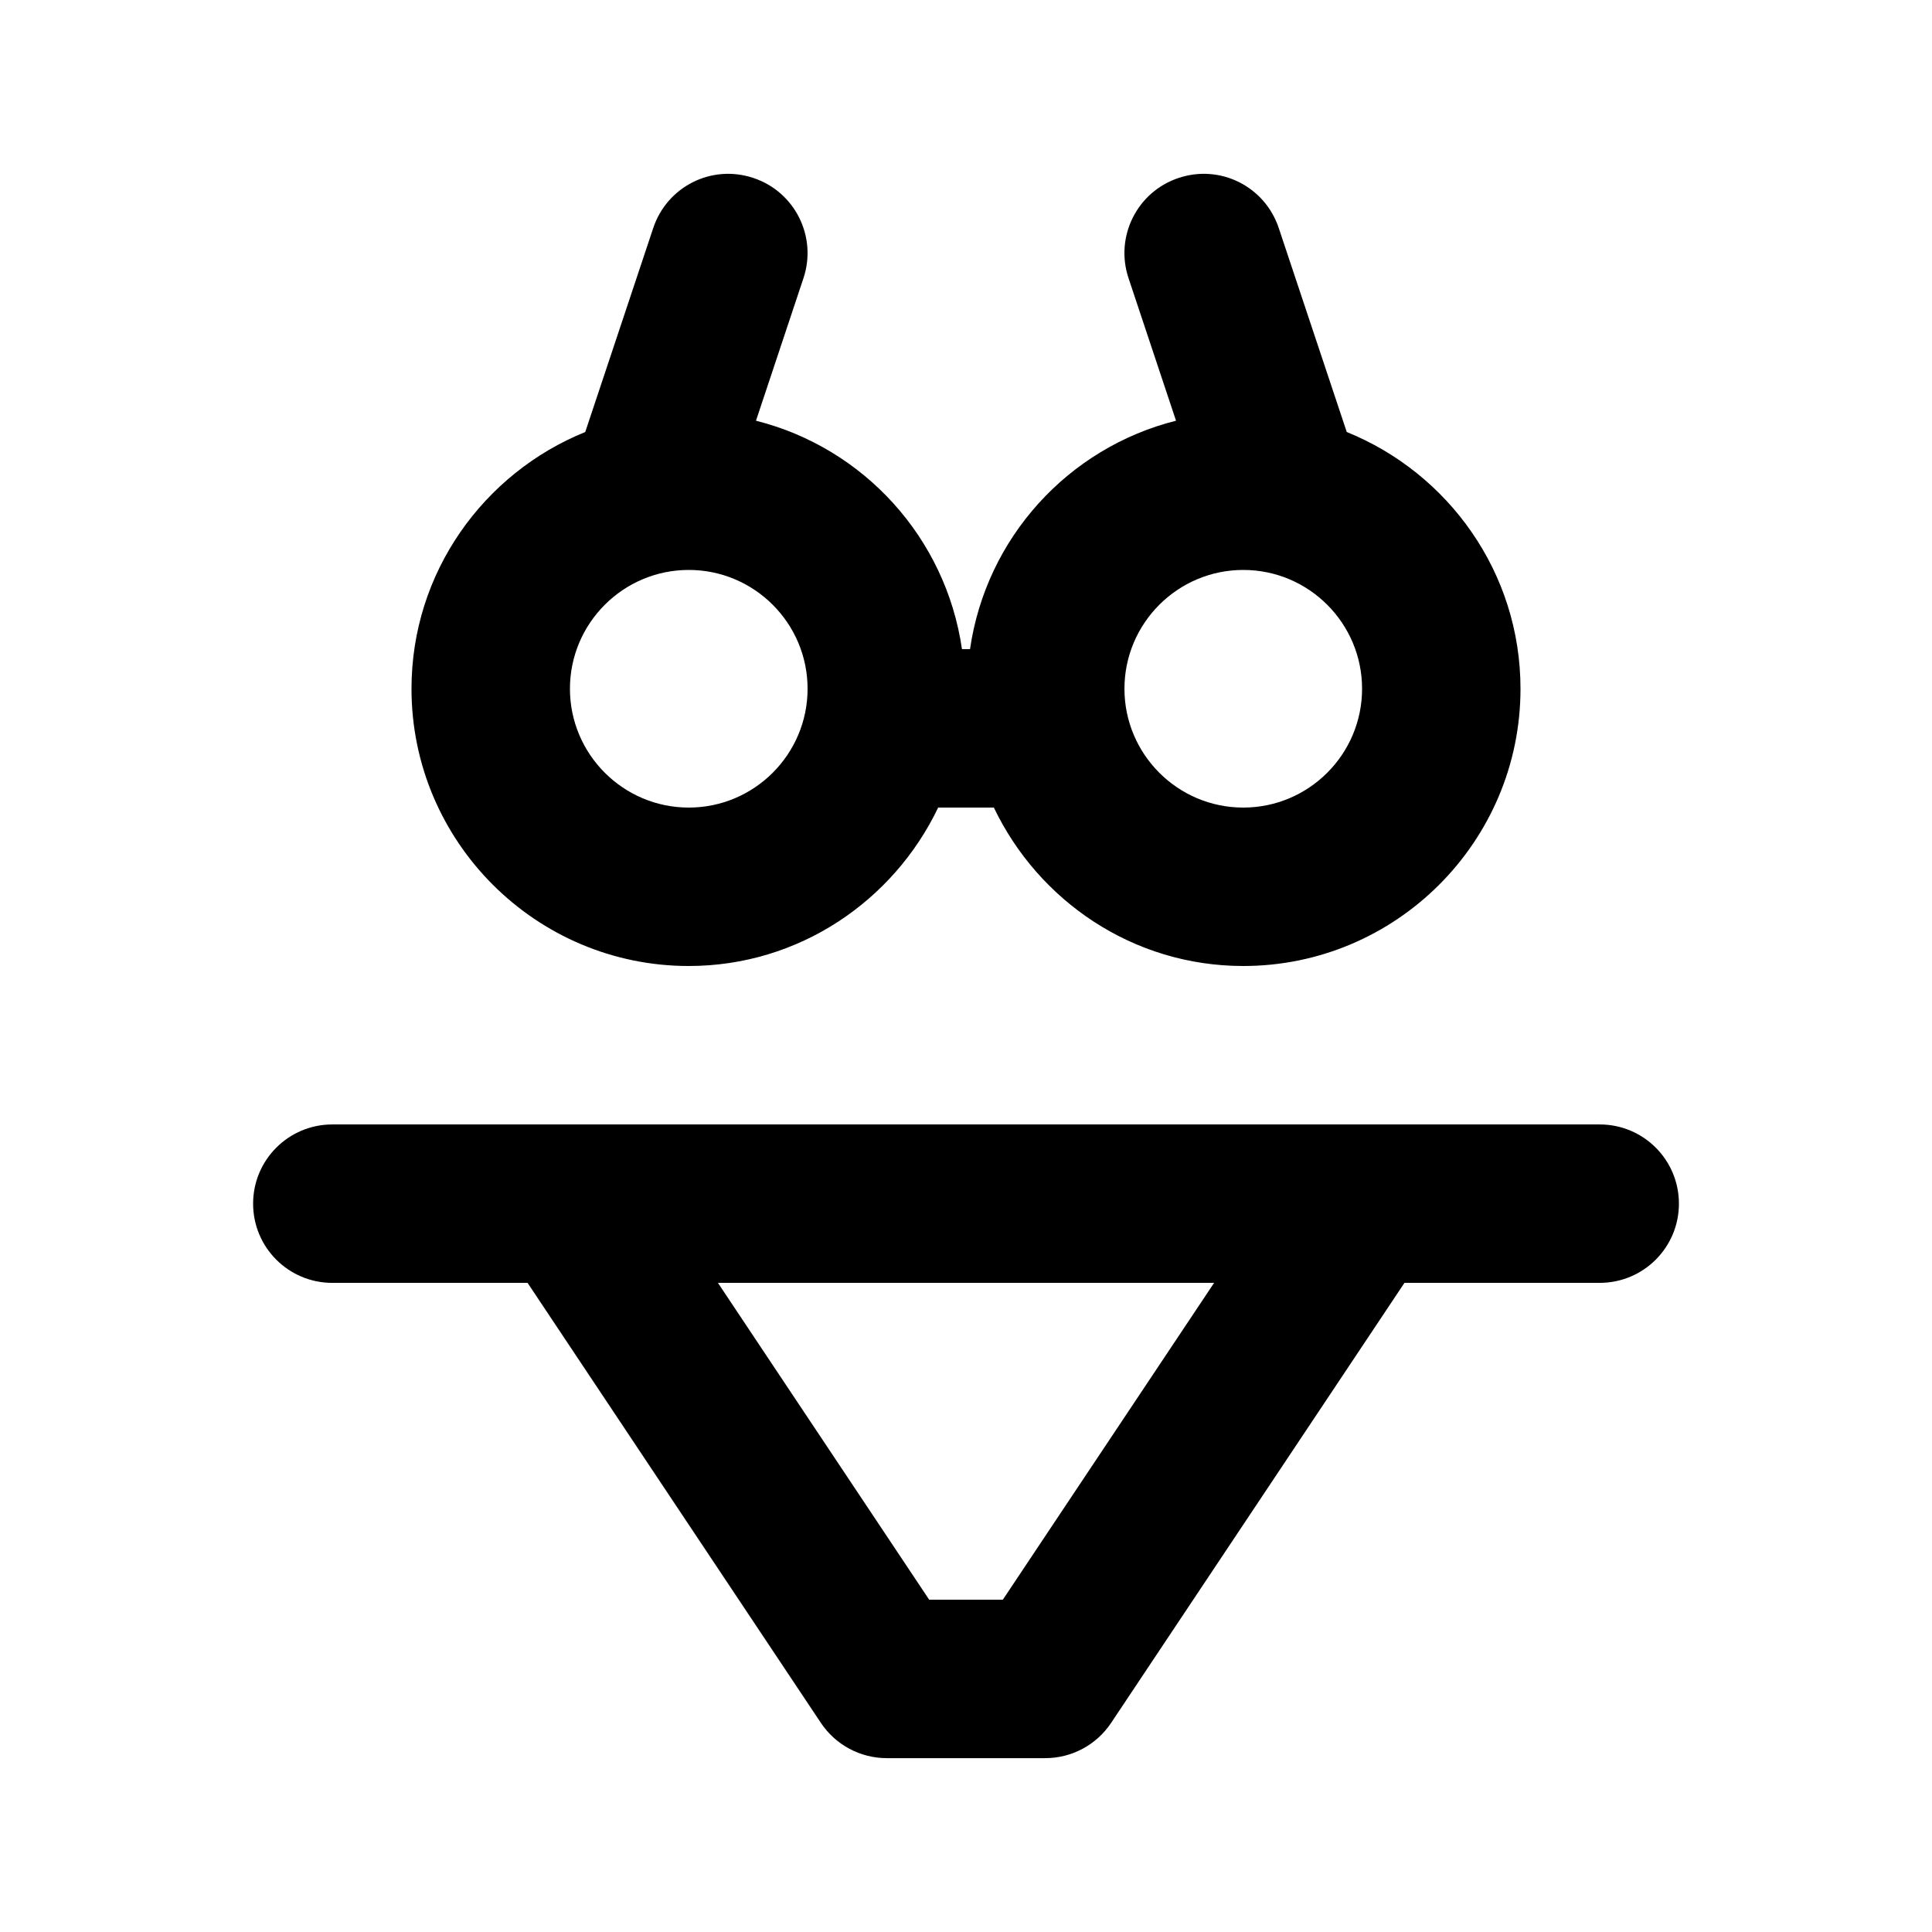 <?xml version="1.0" encoding="UTF-8"?>
<!-- Uploaded to: ICON Repo, www.iconrepo.com, Generator: ICON Repo Mixer Tools -->
<svg fill="#000000" width="800px" height="800px" version="1.1" viewBox="144 144 512 512" xmlns="http://www.w3.org/2000/svg">
 <path d="m326.53 400c29.191 0 54.262-17.262 66.094-41.984h14.762c11.824 24.723 36.895 41.984 66.09 41.984 40.508 0 73.473-32.965 73.473-73.473 0-30.793-19.105-57.133-46.043-68.039l-18.02-54.059c-3.672-10.988-15.461-16.977-26.551-13.266-10.988 3.648-16.934 15.539-13.262 26.547l12.586 37.781c-28.535 7.176-50.309 30.977-54.59 60.539h-2.133c-4.285-29.562-26.055-53.363-54.59-60.535l12.586-37.781c3.668-11.008-2.277-22.898-13.262-26.547-11.094-3.715-22.883 2.273-26.551 13.262l-18.02 54.059c-26.938 10.906-46.043 37.246-46.043 68.039 0 40.508 32.965 73.473 73.473 73.473zm146.95-104.96c17.363 0 31.484 14.125 31.484 31.488 0 17.363-14.121 31.488-31.484 31.488-17.367 0-31.488-14.125-31.488-31.488 0-17.363 14.121-31.488 31.488-31.488zm-146.95 0c17.363 0 31.488 14.125 31.488 31.488 0 17.363-14.125 31.488-31.488 31.488-17.363 0-31.488-14.125-31.488-31.488 0-17.363 14.125-31.488 31.488-31.488zm241.41 146.95h-335.87c-11.602 0-20.992 9.391-20.992 20.992 0 11.602 9.391 20.992 20.992 20.992h51.742l77.734 116.61c3.894 5.84 10.457 9.344 17.469 9.344h41.984c7.012 0 13.57-3.504 17.465-9.348l77.734-116.61h51.742c11.602 0 20.992-9.391 20.992-20.992 0-11.602-9.387-20.988-20.992-20.988zm-158.18 125.95h-19.516l-55.984-83.969h131.49z"/>
</svg>